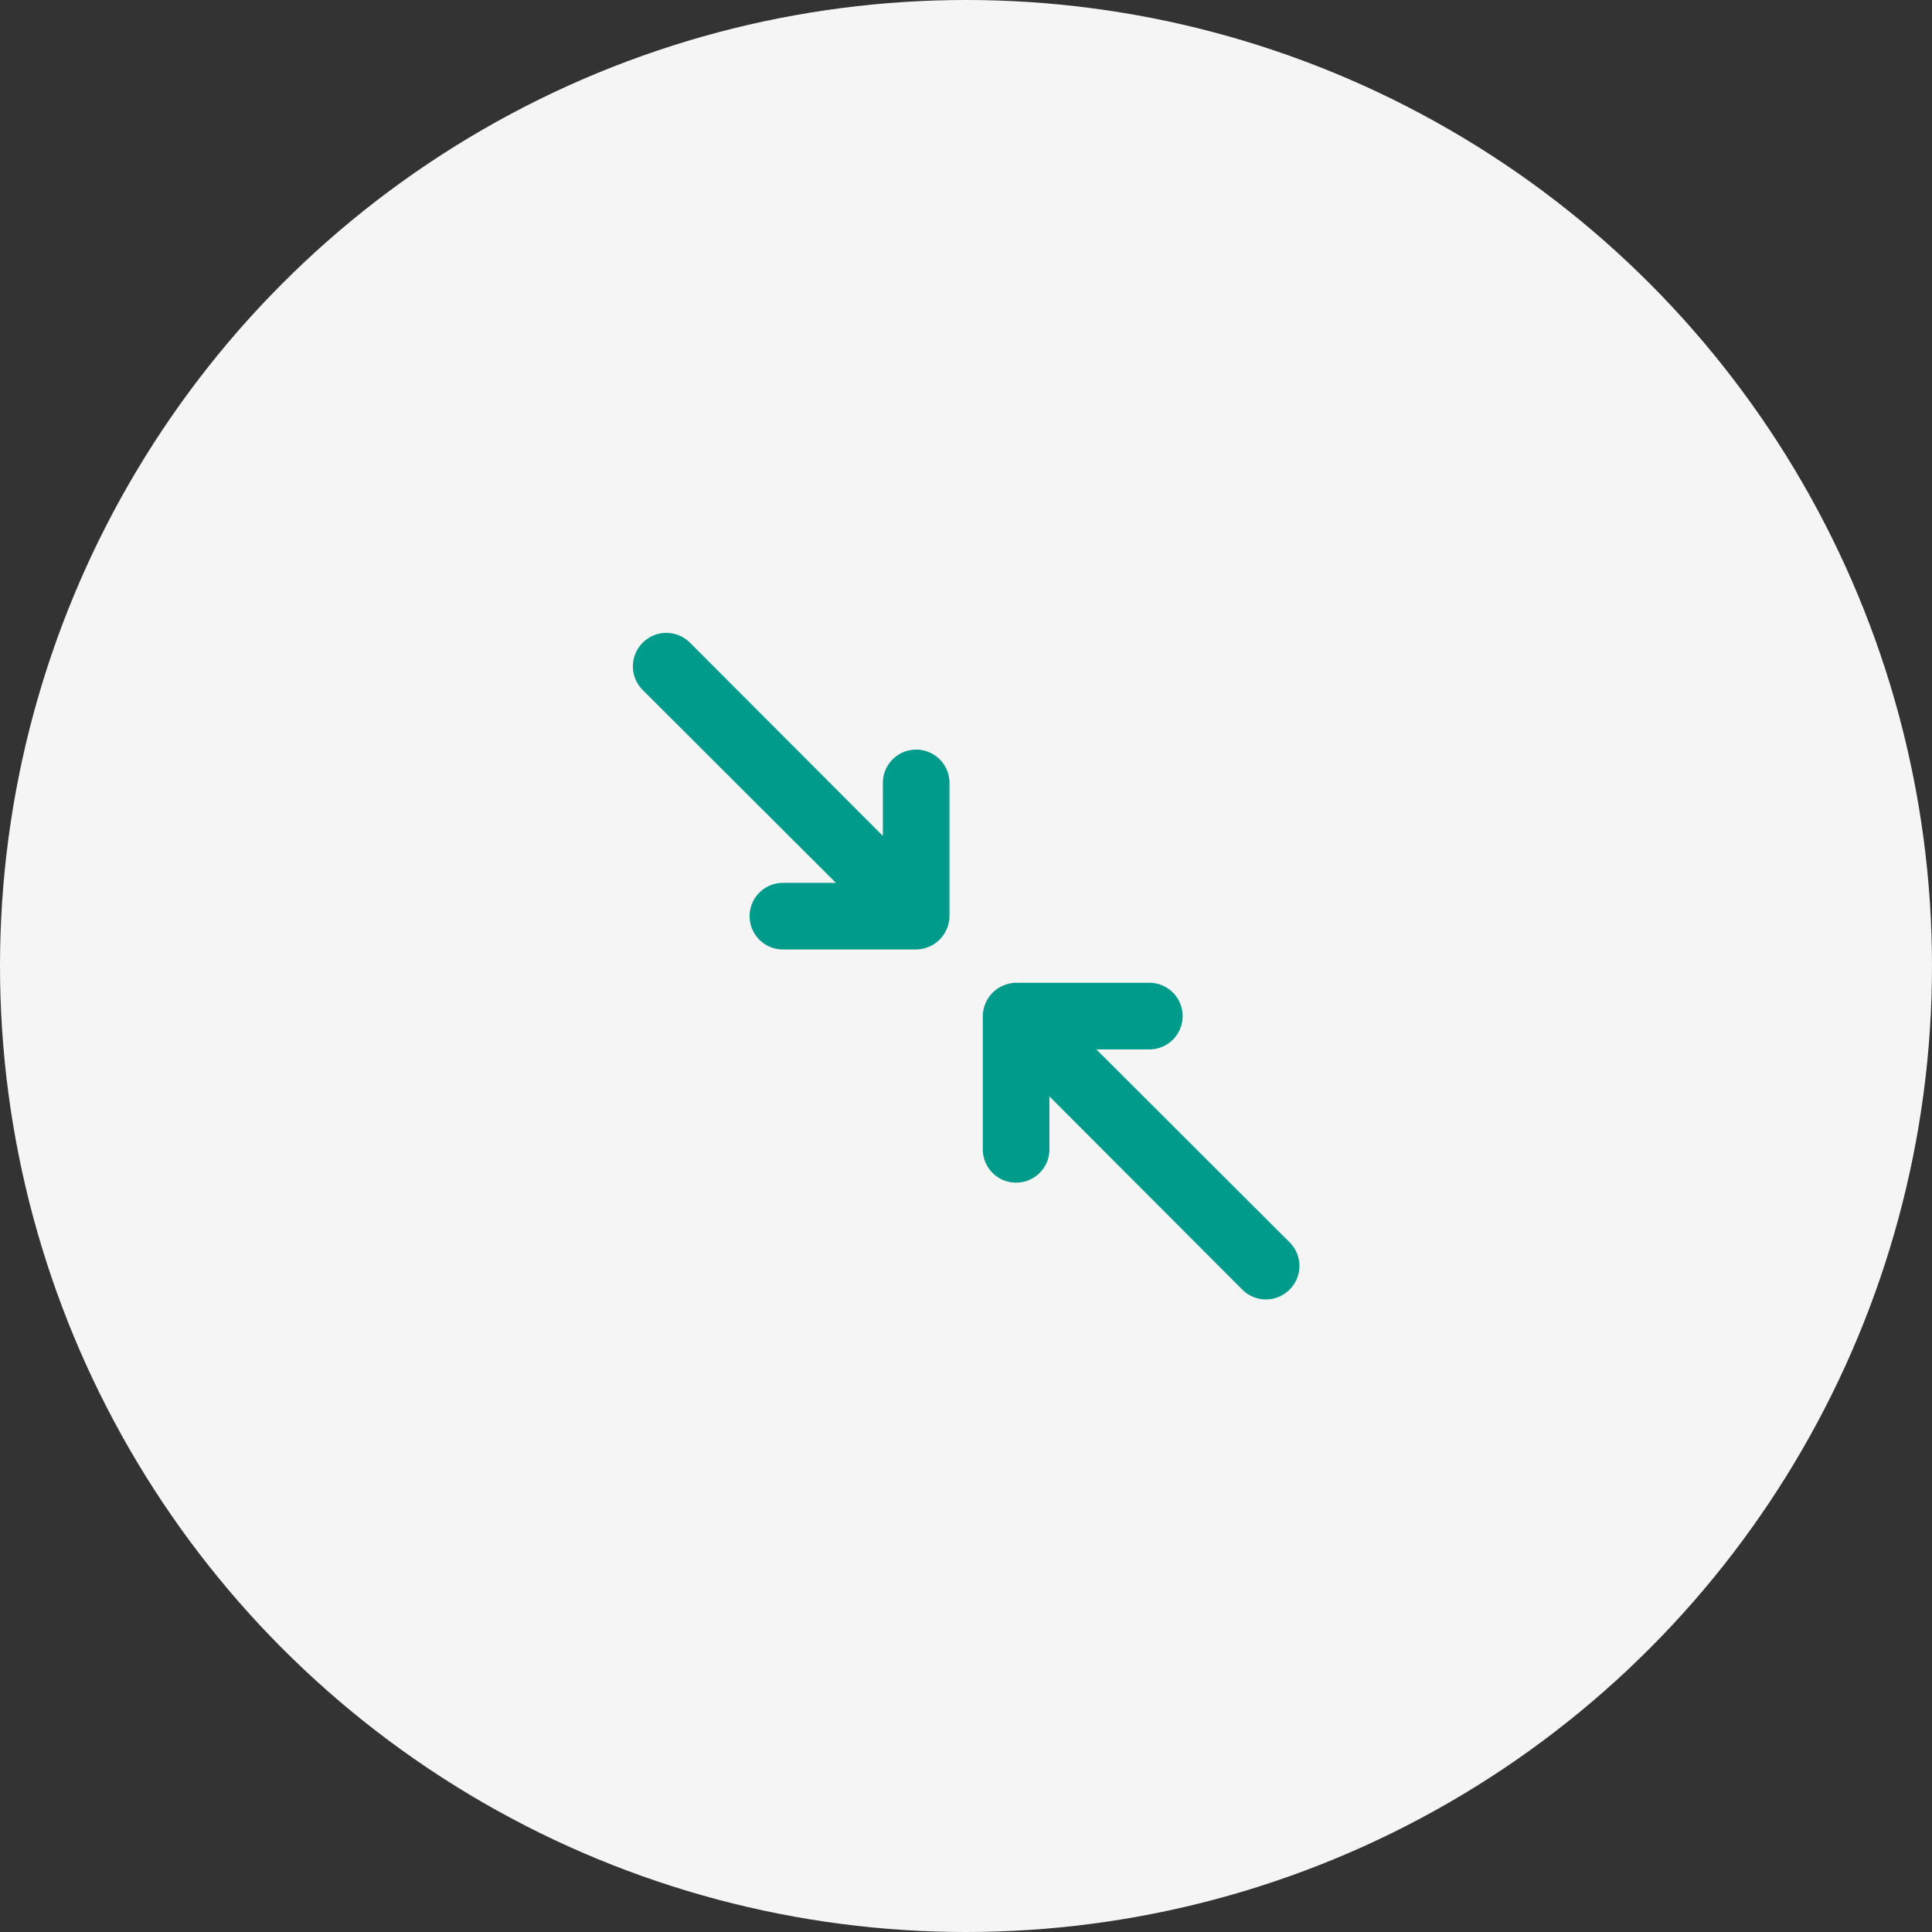 <svg width="58" height="58" xmlns="http://www.w3.org/2000/svg"><rect width="100%" height="100%" fill="#333333" stroke="none"/><g fill="none" fill-rule="evenodd"><circle fill="#F5F5F5" cx="29" cy="29" r="29"/><path d="M27.504 22.504a1 1 0 0 0-1 1v1.59l-5.79-5.8a1.004 1.004 0 0 0-1.42 1.42l5.8 5.79h-1.59a1 1 0 1 0 0 2h4a1 1 0 0 0 .38-.08 1 1 0 0 0 .54-.54 1 1 0 0 0 .08-.38v-4a1 1 0 0 0-1-1zm11.21 14.79l-5.8-5.79h1.59a1 1 0 0 0 0-2h-4a1 1 0 0 0-.38.08 1 1 0 0 0-.54.54 1 1 0 0 0-.08.38v4a1 1 0 1 0 2 0v-1.59l5.79 5.8a1 1 0 0 0 1.42 0 1 1 0 0 0 0-1.42z" fill="#009B8A" fill-rule="nonzero"/></g></svg>